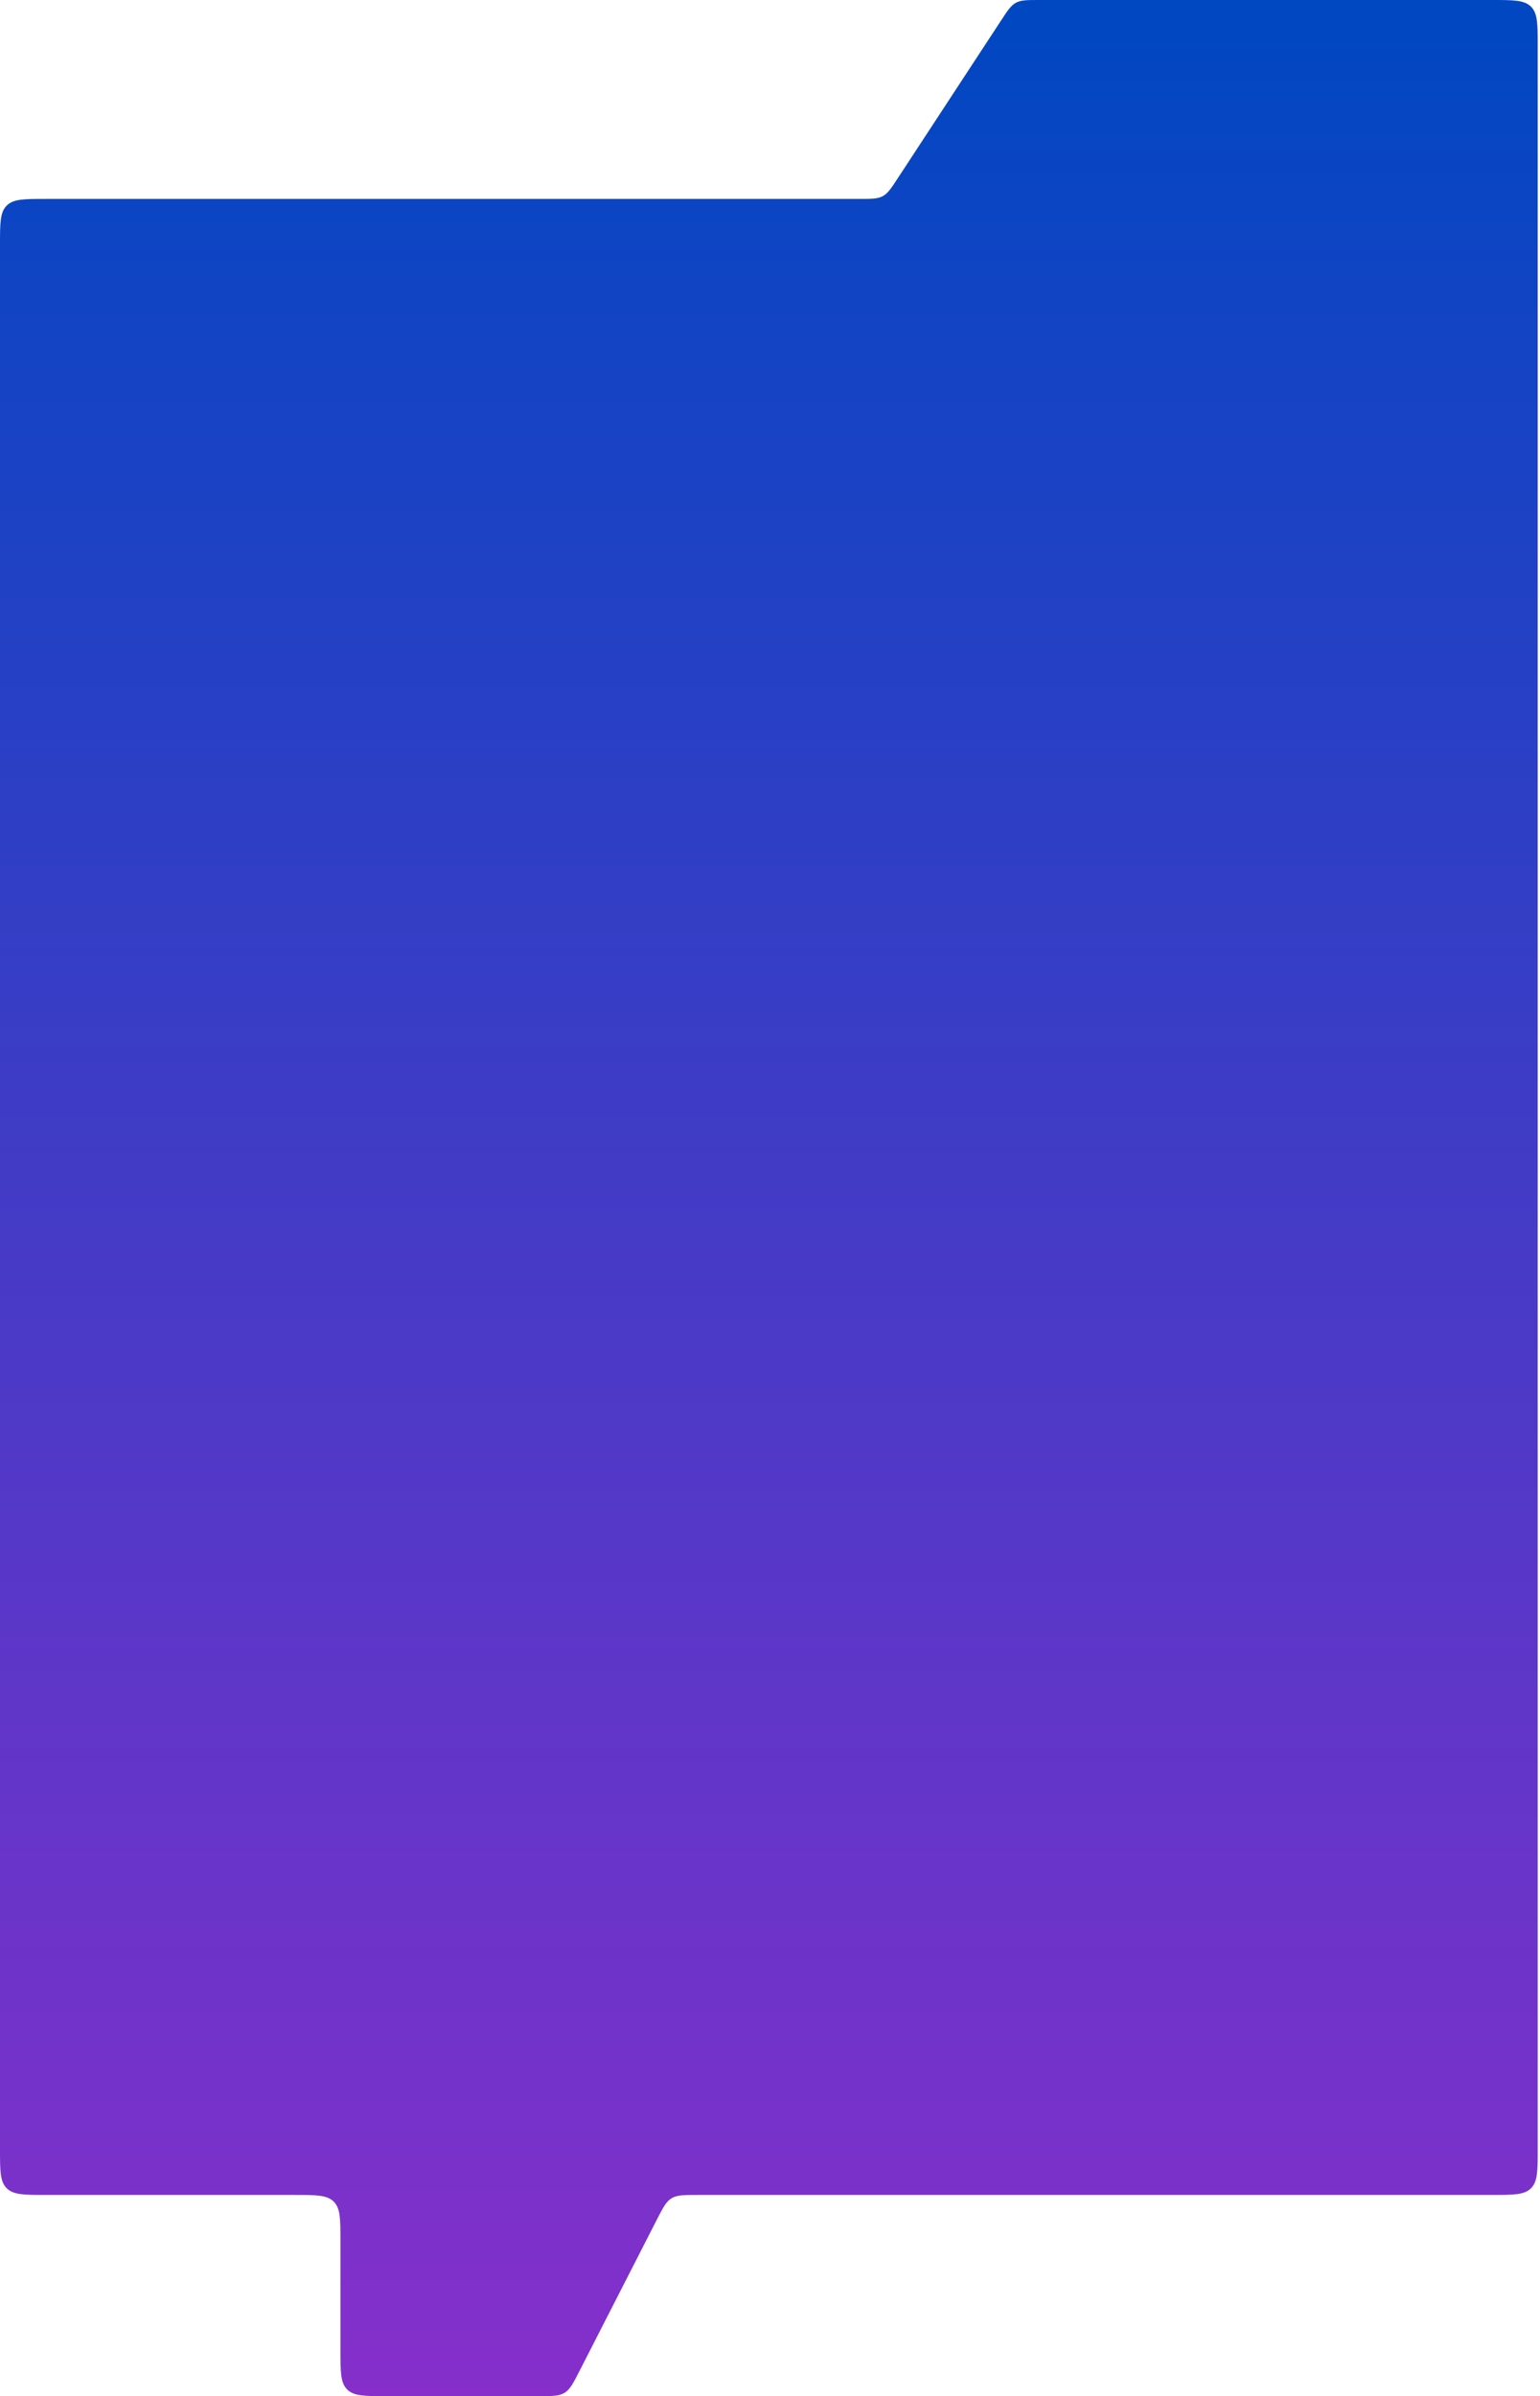 <svg width="337" height="524" viewBox="0 0 337 524" fill="none" xmlns="http://www.w3.org/2000/svg">
<path d="M188.097 43.5H10C5.286 43.5 2.929 43.5 1.464 44.965C0 46.429 0 48.786 0 53.5V470C0 474.714 0 477.071 1.464 478.536C2.929 480 5.286 480 10 480H64.5C69.214 480 71.571 480 73.035 481.464C74.5 482.929 74.5 485.286 74.5 490V514C74.5 518.714 74.5 521.071 75.965 522.536C77.429 524 79.786 524 84.5 524H117.882C120.86 524 122.349 524 123.55 523.265C124.752 522.53 125.43 521.204 126.785 518.553L143.715 485.447C145.07 482.796 145.748 481.47 146.95 480.735C148.151 480 149.64 480 152.618 480H326.5C331.214 480 333.571 480 335.036 478.536C336.5 477.071 336.5 474.714 336.5 470V10C336.5 5.286 336.5 2.929 335.036 1.464C333.571 0 331.214 0 326.5 0H227.403C224.759 0 223.437 0 222.325 0.601C221.212 1.202 220.488 2.308 219.039 4.52L196.461 38.98C195.012 41.192 194.288 42.298 193.175 42.899C192.063 43.5 190.741 43.5 188.097 43.5Z" fill="url(#paint0_linear_1157_10987)"/>
<defs>
<linearGradient id="paint0_linear_1157_10987" x1="168.25" y1="6.94177e-08" x2="168.25" y2="524" gradientUnits="userSpaceOnUse">
<stop stop-color="#0047C2"/>
<stop offset="1" stop-color="#862FCB"/>
</linearGradient>
</defs>
</svg>
